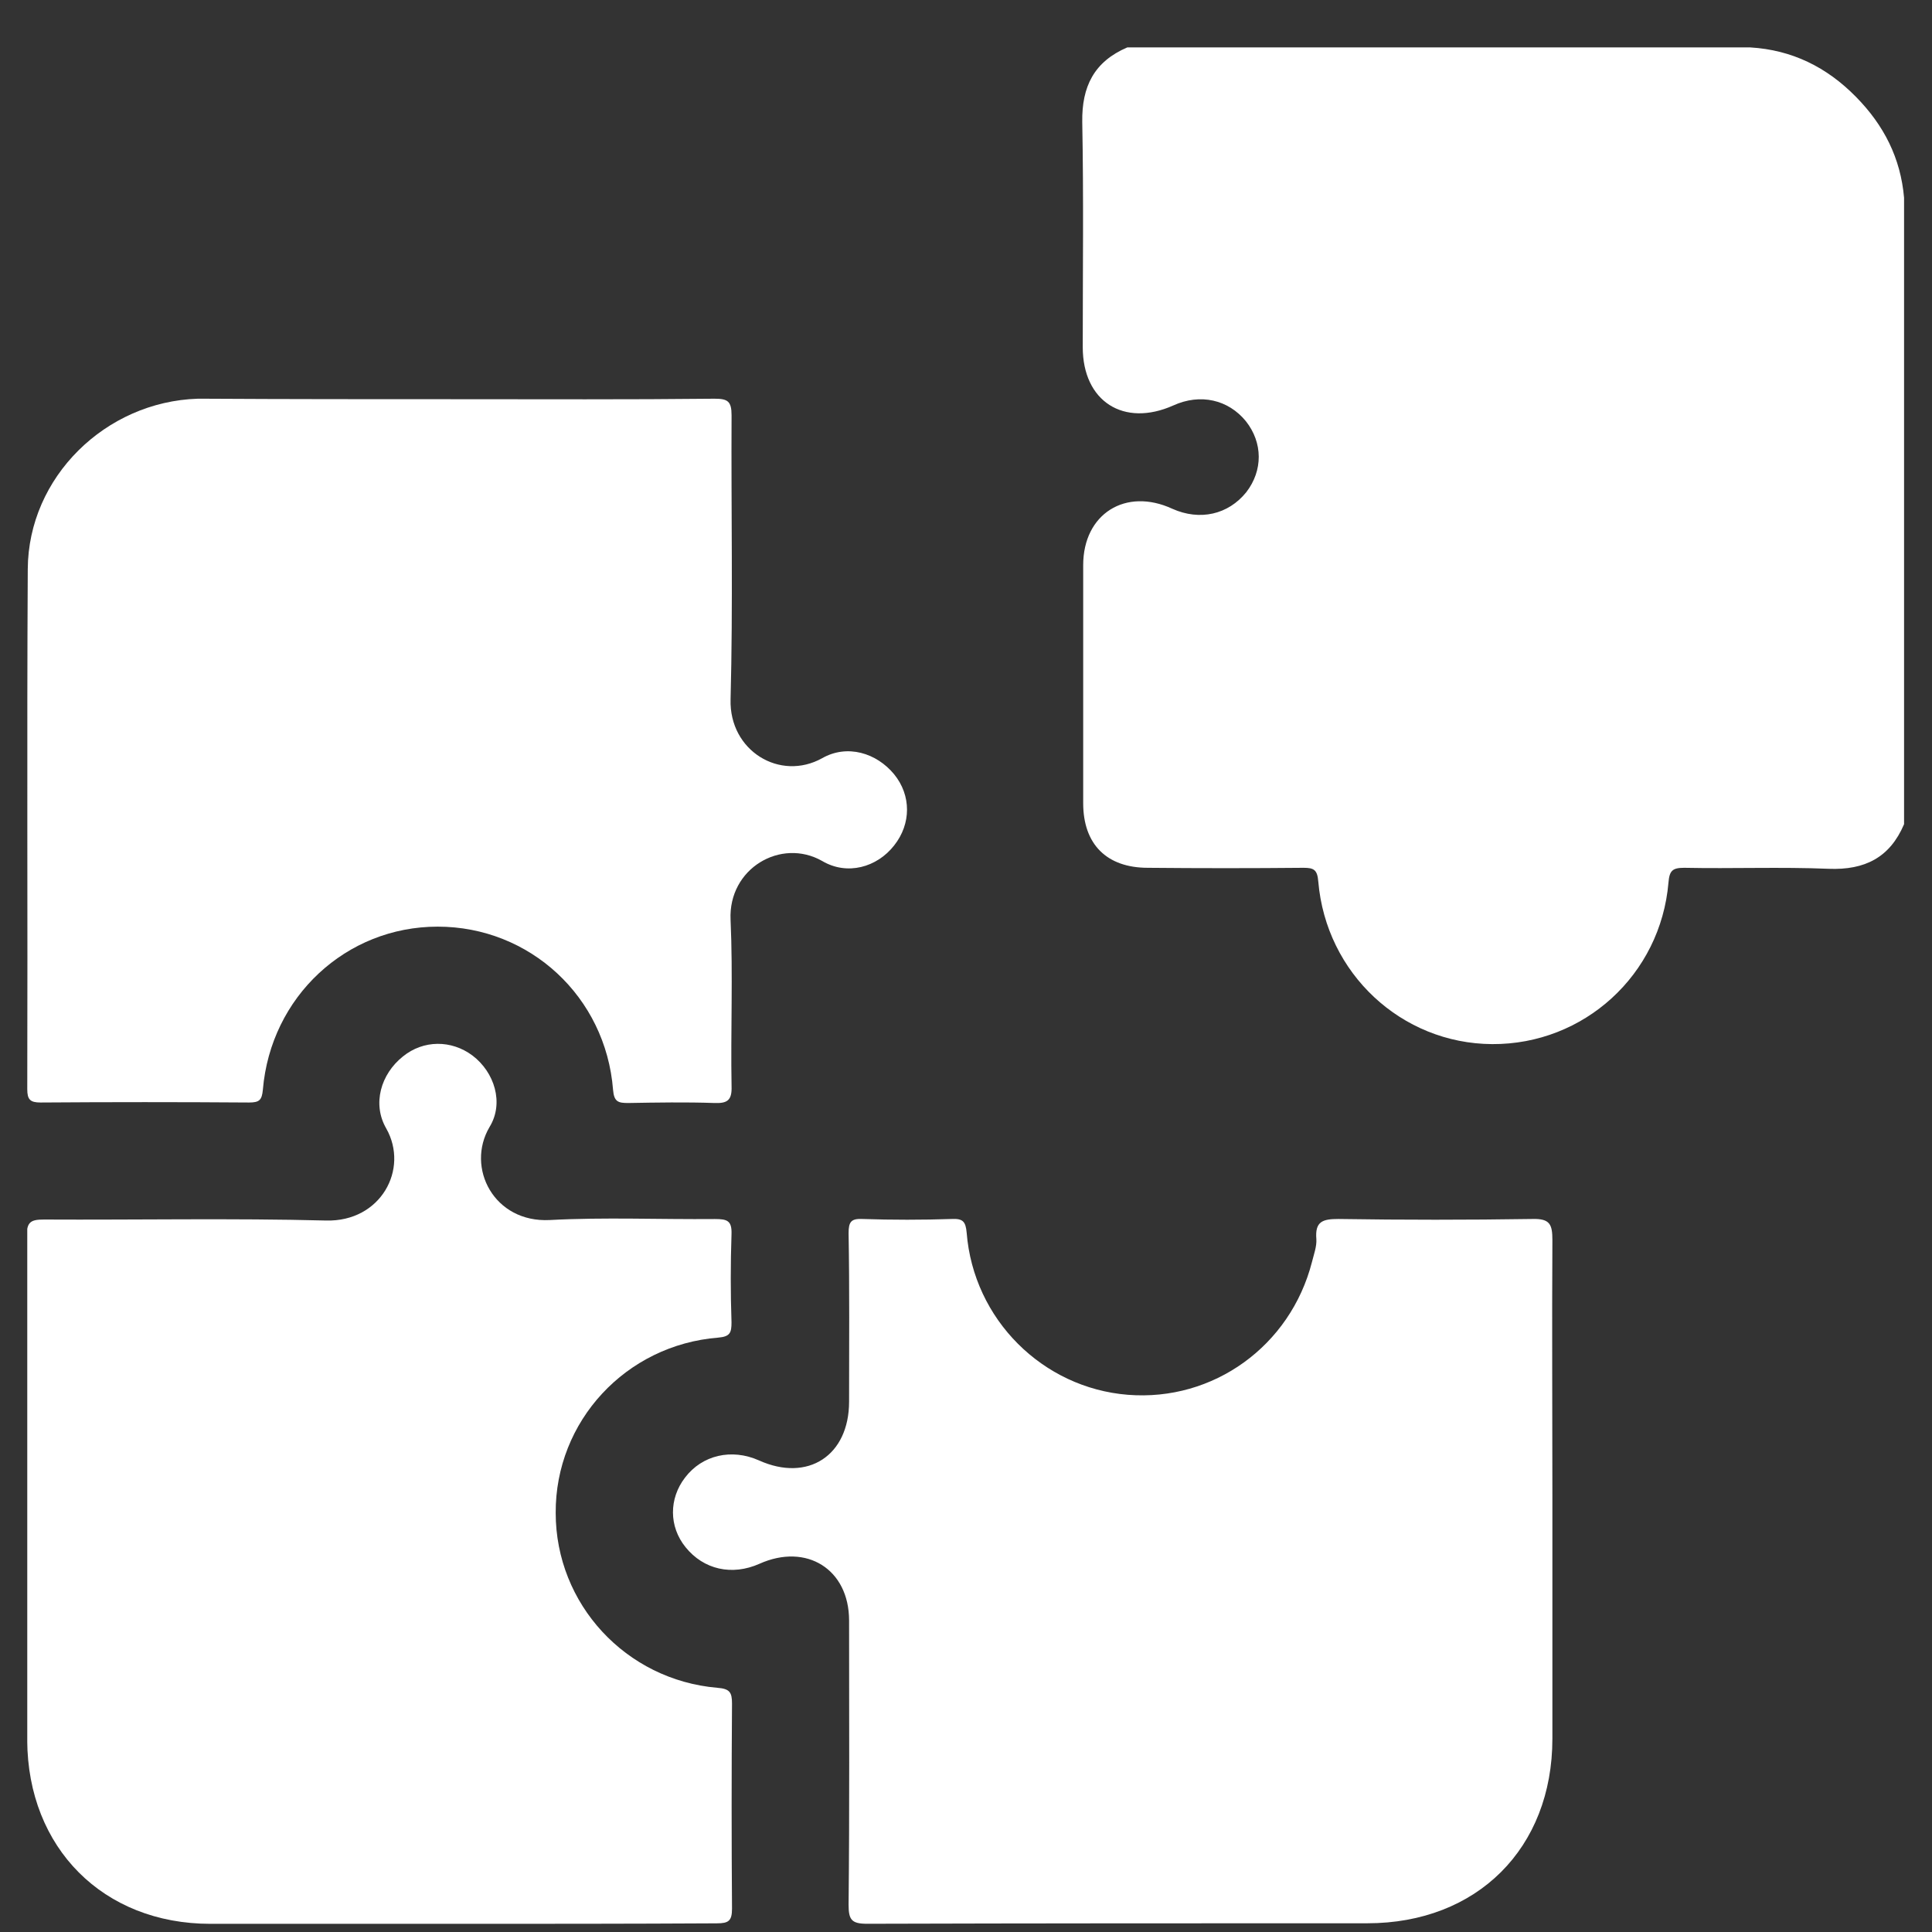 <?xml version="1.0" encoding="UTF-8"?>
<svg xmlns="http://www.w3.org/2000/svg" width="35" height="35" viewBox="0 0 35 35" fill="none">
  <rect x="0" y="0" width="35" height="35" fill="#333333" stroke="none"/>
  <g clip-path="url(#clip0_3932_52)">
    <path d="M34.494 14.931C34.237 15.535 33.784 15.765 33.128 15.739C32.258 15.703 31.38 15.739 30.51 15.721C30.297 15.721 30.244 15.774 30.226 15.987C30.084 17.664 28.691 18.924 27.032 18.915C25.391 18.906 24.024 17.638 23.882 15.97C23.865 15.757 23.802 15.721 23.616 15.721C22.676 15.73 21.735 15.73 20.795 15.721C20.049 15.721 19.623 15.295 19.623 14.55C19.623 13.113 19.623 11.675 19.623 10.238C19.623 9.306 20.395 8.827 21.238 9.217C21.735 9.439 22.25 9.324 22.578 8.916C22.88 8.525 22.88 8.02 22.569 7.629C22.25 7.239 21.744 7.123 21.256 7.345C20.36 7.745 19.615 7.274 19.615 6.289C19.615 4.932 19.632 3.566 19.606 2.208C19.597 1.569 19.819 1.117 20.422 0.859C24.184 0.859 27.946 0.859 31.708 0.859C32.462 0.904 33.092 1.214 33.624 1.756C34.13 2.27 34.432 2.865 34.494 3.583C34.494 7.363 34.494 11.152 34.494 14.931Z" fill="white"></path>
    <path d="M8.267 7.232C9.828 7.232 11.39 7.24 12.943 7.223C13.182 7.223 13.253 7.267 13.253 7.524C13.244 9.237 13.28 10.958 13.235 12.671C13.209 13.602 14.131 14.161 14.895 13.735C15.347 13.478 15.879 13.638 16.199 14.028C16.509 14.409 16.509 14.924 16.199 15.315C15.888 15.714 15.347 15.865 14.895 15.598C14.149 15.173 13.191 15.732 13.235 16.663C13.28 17.666 13.235 18.677 13.253 19.68C13.262 19.937 13.173 19.99 12.943 19.982C12.419 19.964 11.904 19.973 11.381 19.982C11.203 19.982 11.124 19.964 11.106 19.742C10.973 18.056 9.597 16.787 7.929 16.787C6.27 16.787 4.904 18.056 4.762 19.742C4.744 19.928 4.7 19.973 4.513 19.973C3.254 19.964 1.994 19.964 0.734 19.973C0.547 19.973 0.494 19.919 0.494 19.733C0.503 16.592 0.485 13.451 0.503 10.31C0.512 8.642 1.914 7.276 3.582 7.223C3.617 7.223 3.644 7.223 3.679 7.223C5.214 7.232 6.74 7.232 8.267 7.232Z" fill="white"></path>
    <path d="M28.123 27.087C28.123 28.56 28.123 30.033 28.123 31.497C28.123 33.484 26.757 34.842 24.77 34.842C21.753 34.842 18.727 34.842 15.71 34.851C15.427 34.851 15.373 34.78 15.373 34.505C15.391 32.792 15.382 31.071 15.382 29.358C15.382 28.427 14.61 27.948 13.759 28.329C13.262 28.551 12.747 28.436 12.419 28.028C12.117 27.655 12.117 27.149 12.41 26.768C12.72 26.36 13.253 26.235 13.75 26.457C14.637 26.856 15.382 26.368 15.382 25.392C15.382 24.372 15.391 23.361 15.373 22.34C15.373 22.136 15.418 22.074 15.622 22.083C16.163 22.101 16.704 22.101 17.245 22.083C17.441 22.074 17.494 22.127 17.512 22.331C17.636 23.902 18.887 25.144 20.431 25.268C21.983 25.392 23.377 24.381 23.767 22.864C23.802 22.722 23.856 22.58 23.847 22.447C23.82 22.127 23.962 22.083 24.246 22.083C25.417 22.101 26.588 22.101 27.76 22.083C28.079 22.074 28.123 22.181 28.123 22.465C28.114 24.017 28.123 25.552 28.123 27.087Z" fill="white"></path>
    <path d="M8.23 34.852C6.757 34.852 5.284 34.852 3.812 34.852C1.869 34.852 0.502 33.477 0.493 31.525C0.493 28.482 0.493 25.438 0.484 22.395C0.484 22.138 0.555 22.093 0.795 22.093C2.498 22.102 4.202 22.067 5.906 22.111C6.899 22.138 7.414 21.179 6.997 20.443C6.74 19.999 6.899 19.458 7.299 19.139C7.671 18.837 8.177 18.837 8.558 19.121C8.958 19.423 9.135 19.982 8.869 20.416C8.434 21.153 8.949 22.155 9.96 22.102C10.954 22.049 11.948 22.093 12.95 22.084C13.172 22.084 13.261 22.111 13.252 22.359C13.234 22.892 13.234 23.424 13.252 23.956C13.252 24.143 13.226 24.214 13.013 24.232C11.336 24.365 10.058 25.749 10.067 27.408C10.067 29.058 11.336 30.434 12.995 30.576C13.217 30.593 13.261 30.655 13.261 30.859C13.252 32.102 13.252 33.335 13.261 34.577C13.261 34.799 13.199 34.843 12.986 34.843C11.398 34.852 9.81 34.852 8.23 34.852Z" fill="white"></path>
  </g>
  <defs>
    <clipPath id="clip0_3932_52">
      <rect width="34" height="34" fill="white" transform="translate(0.494 0.859)"></rect>
    </clipPath>
  </defs>
</svg>
